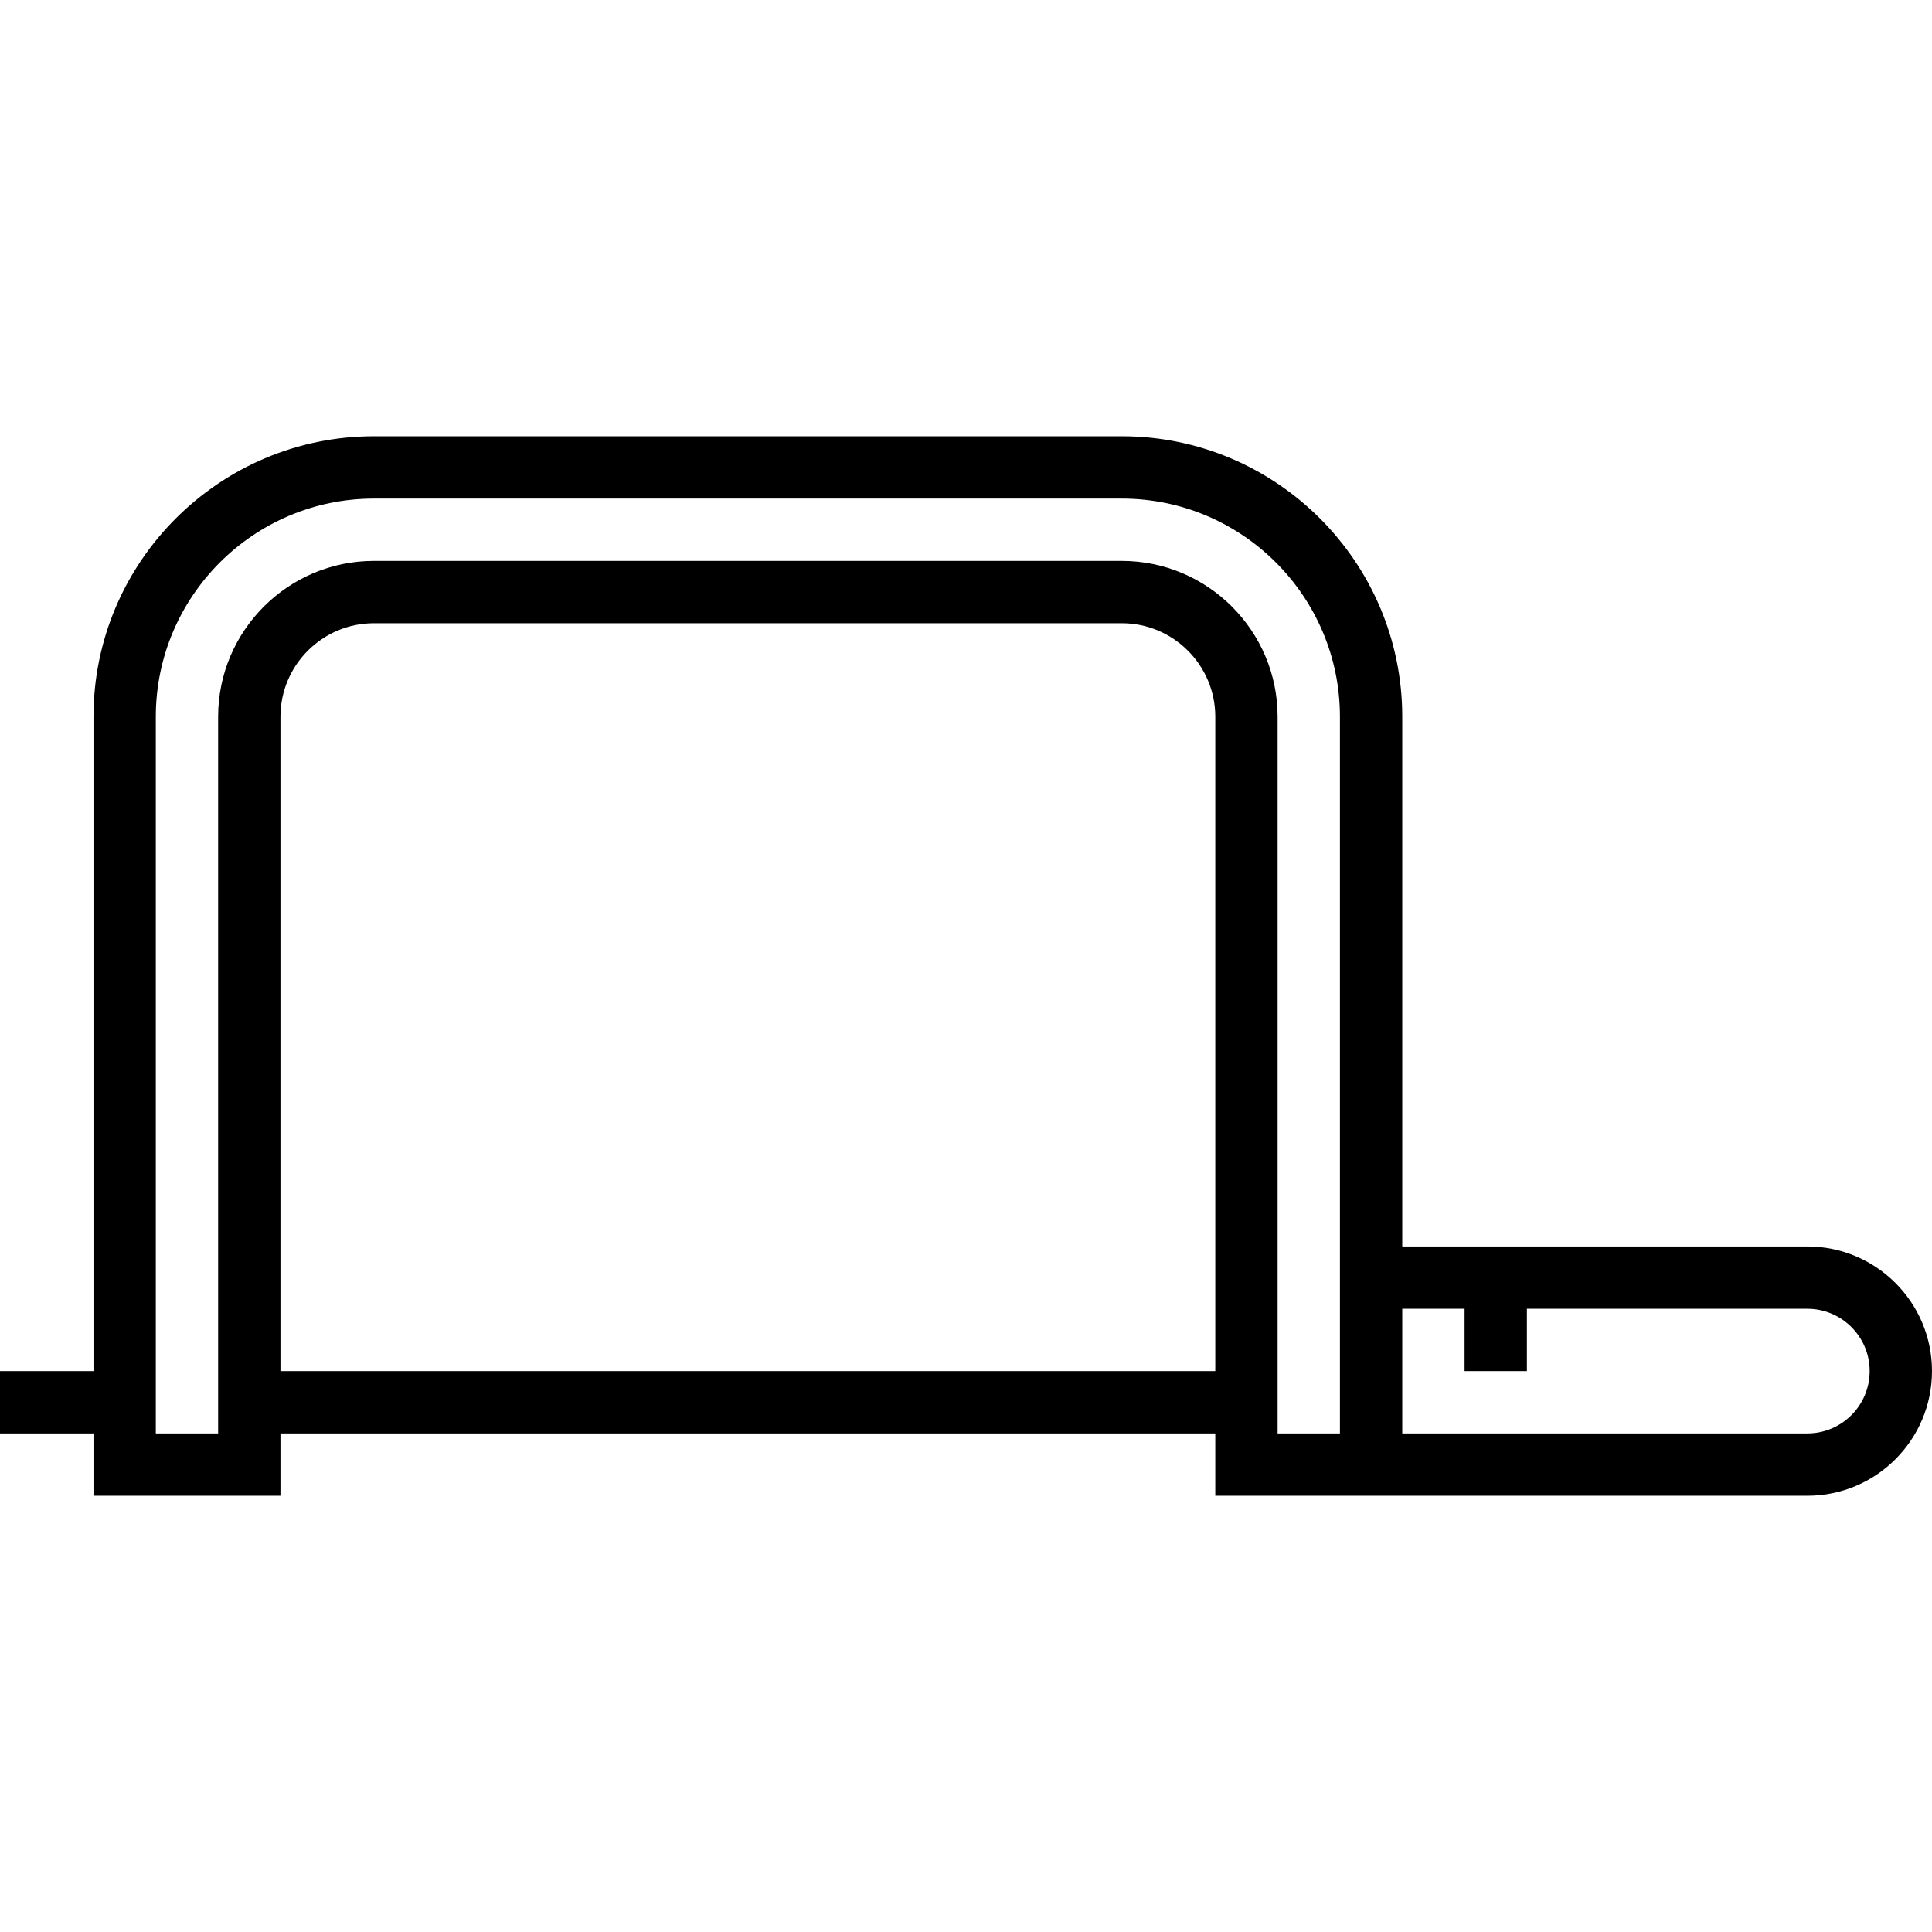 <?xml version="1.0" encoding="iso-8859-1"?>
<!-- Uploaded to: SVG Repo, www.svgrepo.com, Generator: SVG Repo Mixer Tools -->
<svg fill="#000000" height="800px" width="800px" version="1.1" id="Layer_1" xmlns="http://www.w3.org/2000/svg" xmlns:xlink="http://www.w3.org/1999/xlink" 
	 viewBox="0 0 496 496" xml:space="preserve">
<g>
	<g>
		<path d="M464,320H360V184c0-39.704-32.304-72-72-72H96c-39.696,0-72,32.296-72,72v168H0v16h24v16h48v-16h240v16h152
			c17.648,0,32-14.352,32-32S481.648,320,464,320z M312,352H72V184c0-13.232,10.768-24,24-24h192c13.232,0,24,10.768,24,24V352z
			 M344,368h-16V184c0-22.056-17.944-40-40-40H96c-22.056,0-40,17.944-40,40v184H40V184c0-30.872,25.12-56,56-56h192
			c30.88,0,56,25.128,56,56V368z M464,368H360v-32h16v16h16v-16h72c8.824,0,16,7.176,16,16C480,360.824,472.824,368,464,368z"/>
	</g>
</g>
</svg>